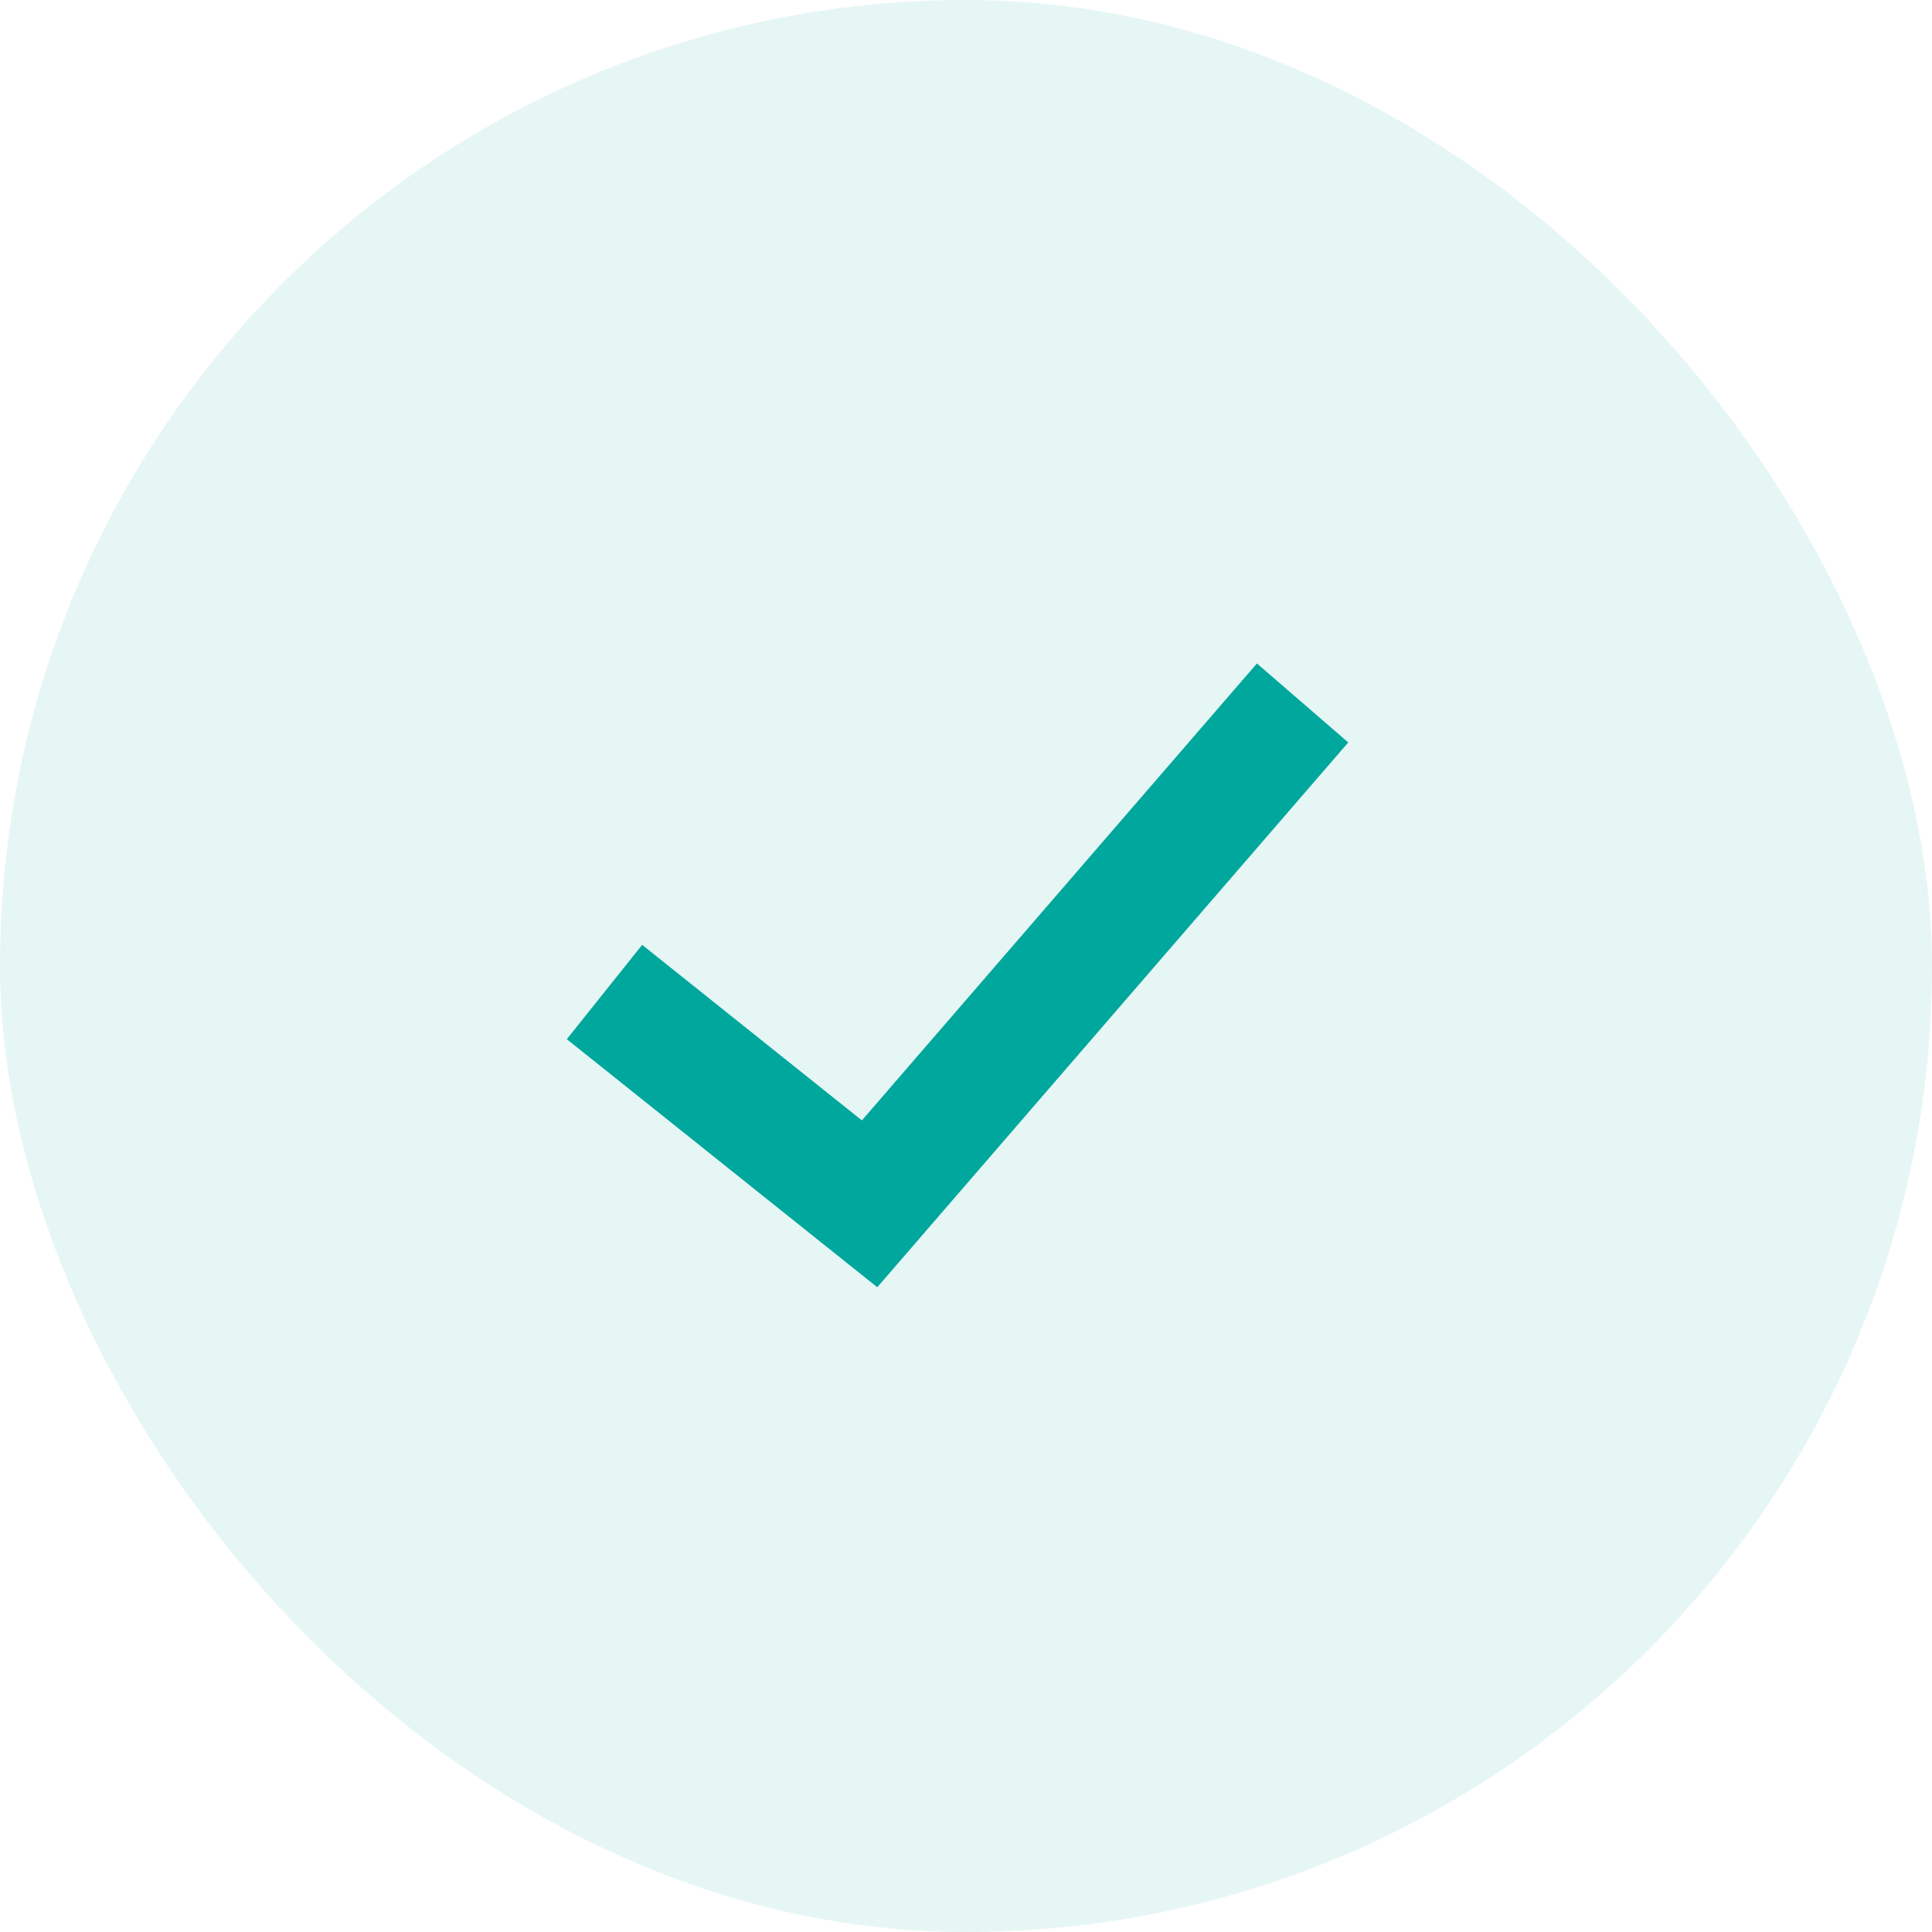 <svg width="32" height="32" viewBox="0 0 32 32" fill="none" xmlns="http://www.w3.org/2000/svg">
<rect width="32" height="32" rx="16" fill="#00A79D" fill-opacity="0.1"/>
<path d="M10.012 16.431L14.403 19.939L21.575 11.643" stroke="#00A79D" stroke-width="2"/>
</svg>
